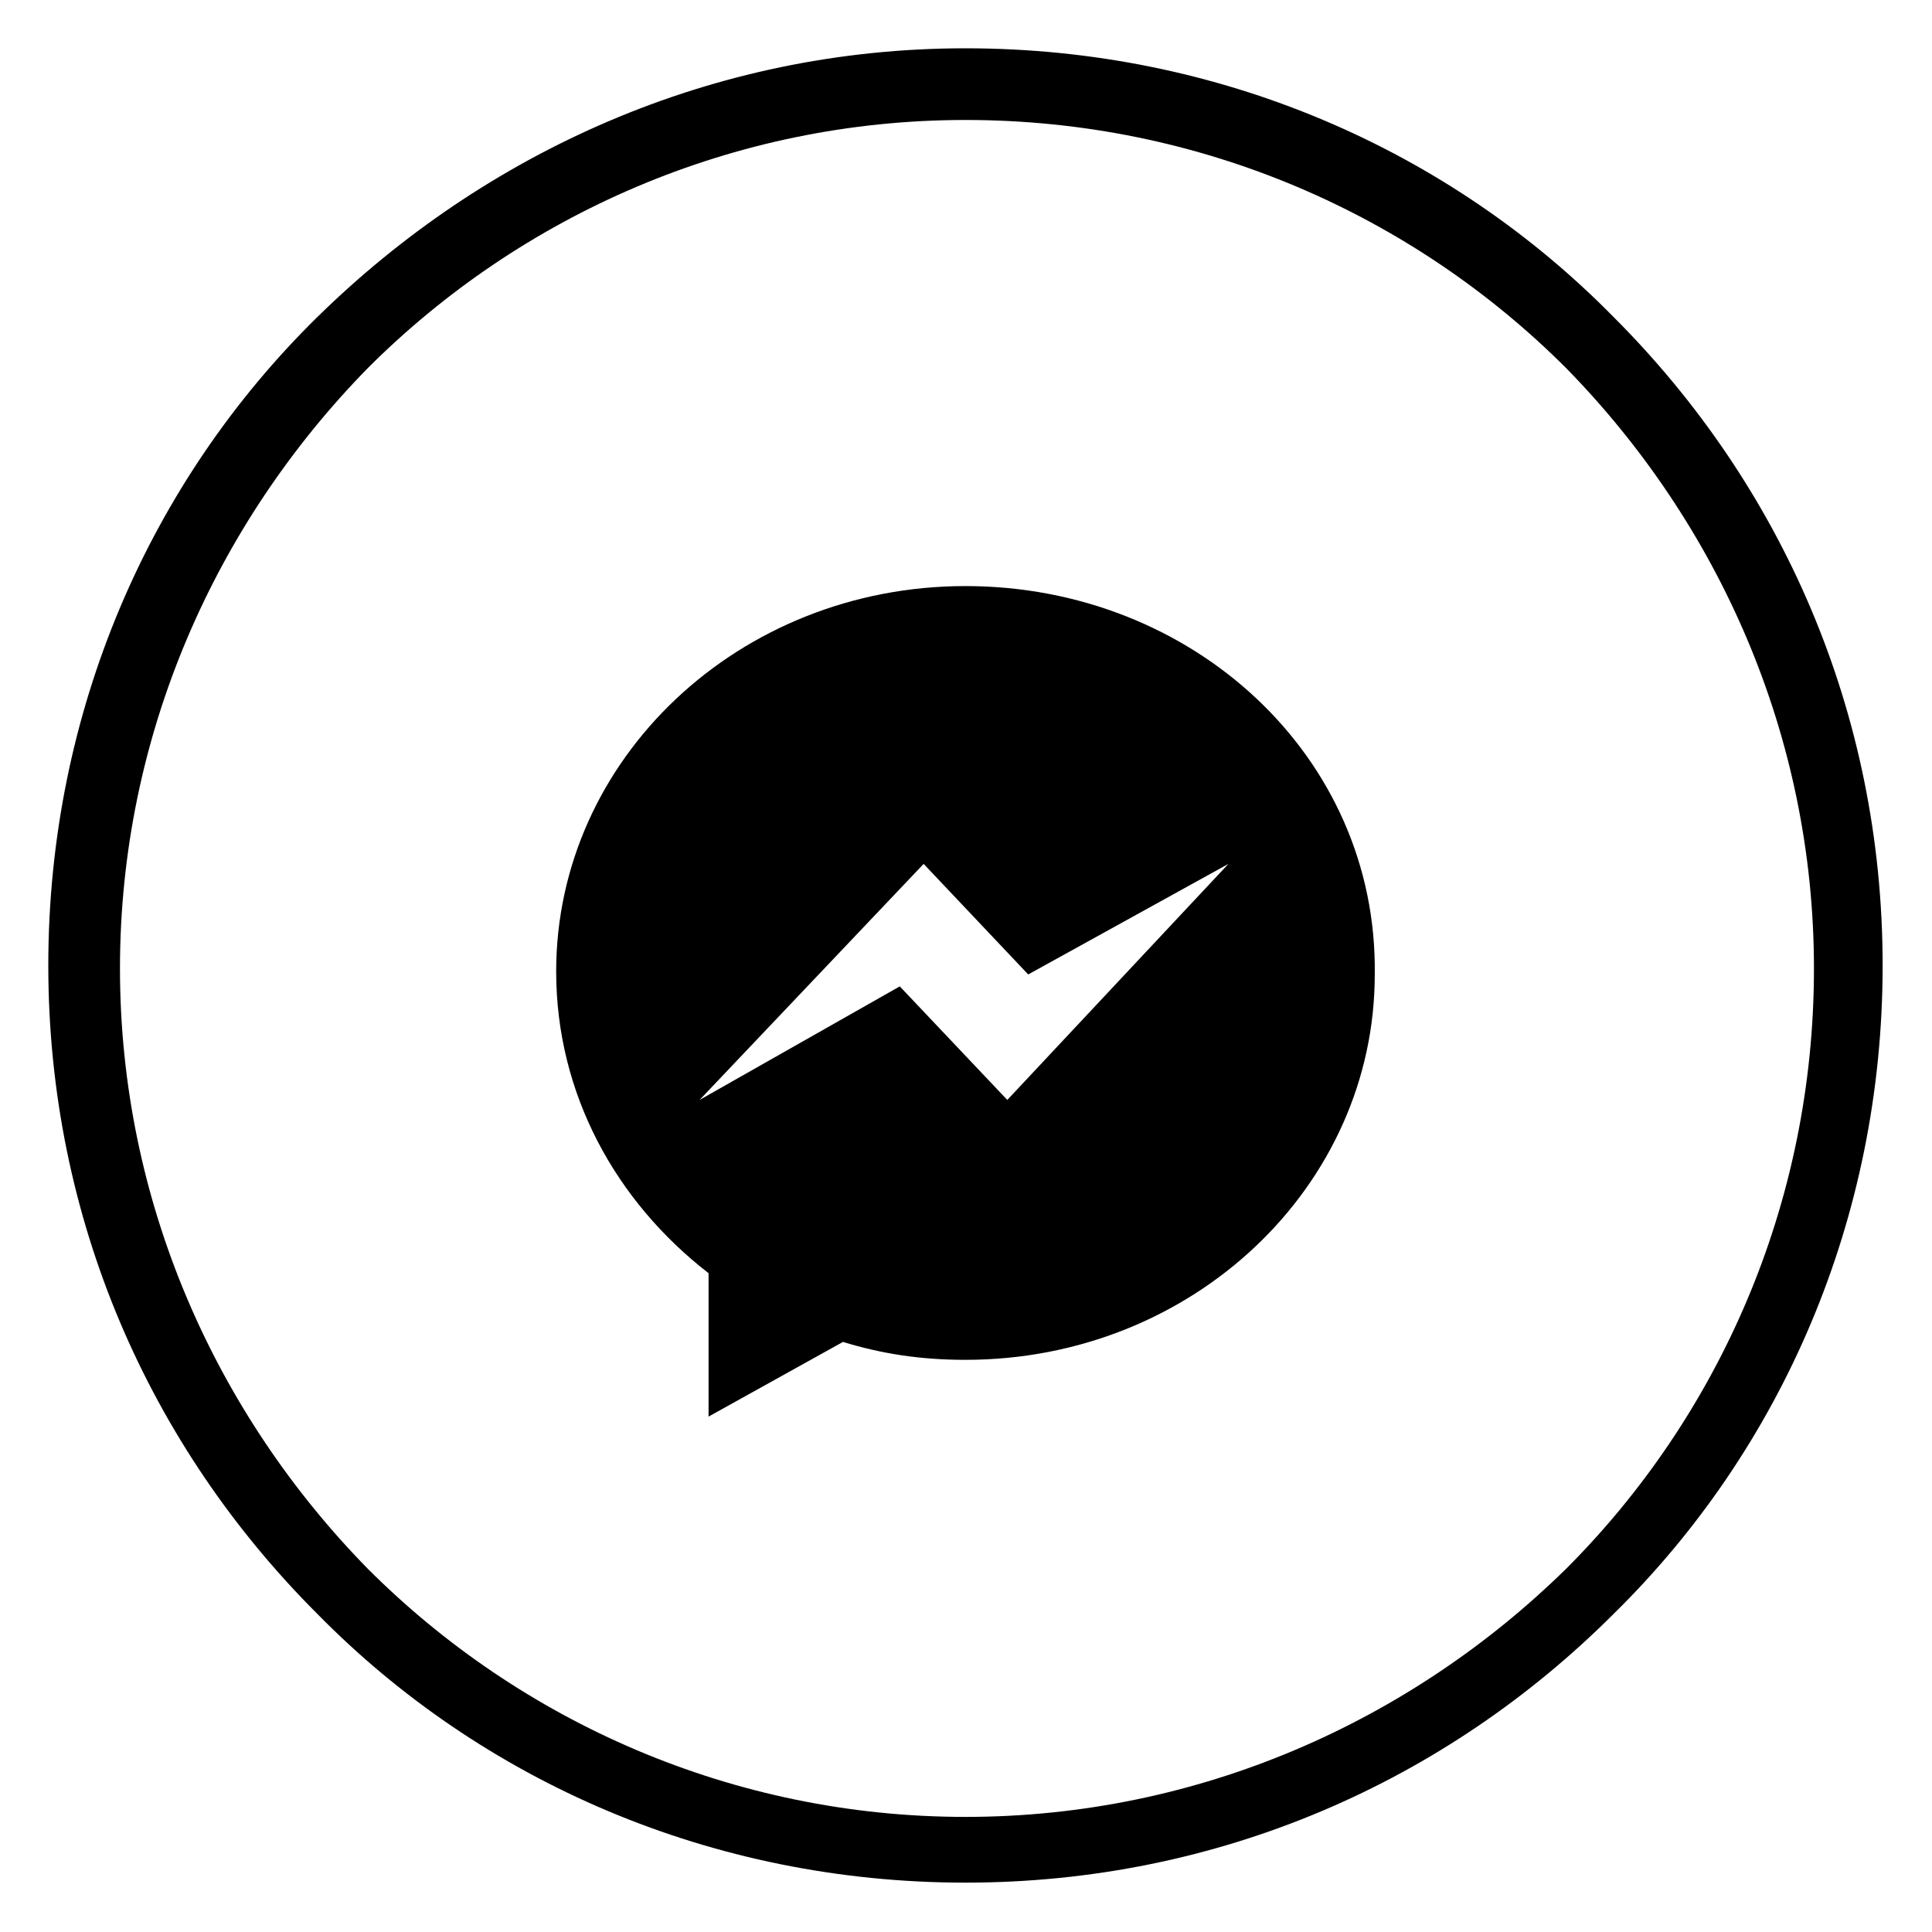 <svg width="40" height="40" viewBox="0 0 40 40" fill="none" xmlns="http://www.w3.org/2000/svg">
    <rect width="40" height="40" fill="white"/>
    <path d="M19.989 12.134C15.289 12.134 11.515 15.721 11.515 20.113C11.515 22.649 12.752 24.875 14.67 26.36V29.329L17.453 27.783C18.257 28.03 19.061 28.154 19.989 28.154C24.69 28.154 28.463 24.566 28.463 20.175C28.525 15.659 24.69 12.134 19.989 12.134ZM20.855 22.773L18.629 20.422L14.484 22.773L19.123 17.886L21.288 20.175L25.433 17.886L20.855 22.773Z" fill="black"/>
    <path d="M19.989 1C25.247 1 30.009 3.103 33.411 6.567C36.875 10.031 38.978 14.732 38.978 19.989C38.978 25.247 36.875 30.009 33.411 33.411C29.948 36.875 25.247 38.978 19.989 38.978C14.732 38.978 9.969 36.875 6.567 33.411C3.103 29.948 1 25.247 1 19.989C1 14.732 3.103 9.969 6.567 6.567C10.031 3.165 14.732 1 19.989 1ZM32.422 7.618C29.267 4.464 24.875 2.484 19.989 2.484C15.165 2.484 10.773 4.464 7.618 7.618C4.464 10.835 2.484 15.226 2.484 20.051C2.484 24.875 4.464 29.267 7.618 32.483C10.773 35.638 15.165 37.617 19.989 37.617C24.814 37.617 29.205 35.638 32.422 32.483C35.576 29.329 37.556 24.937 37.556 20.051C37.556 15.226 35.576 10.835 32.422 7.618Z" fill="black"/>
</svg>
